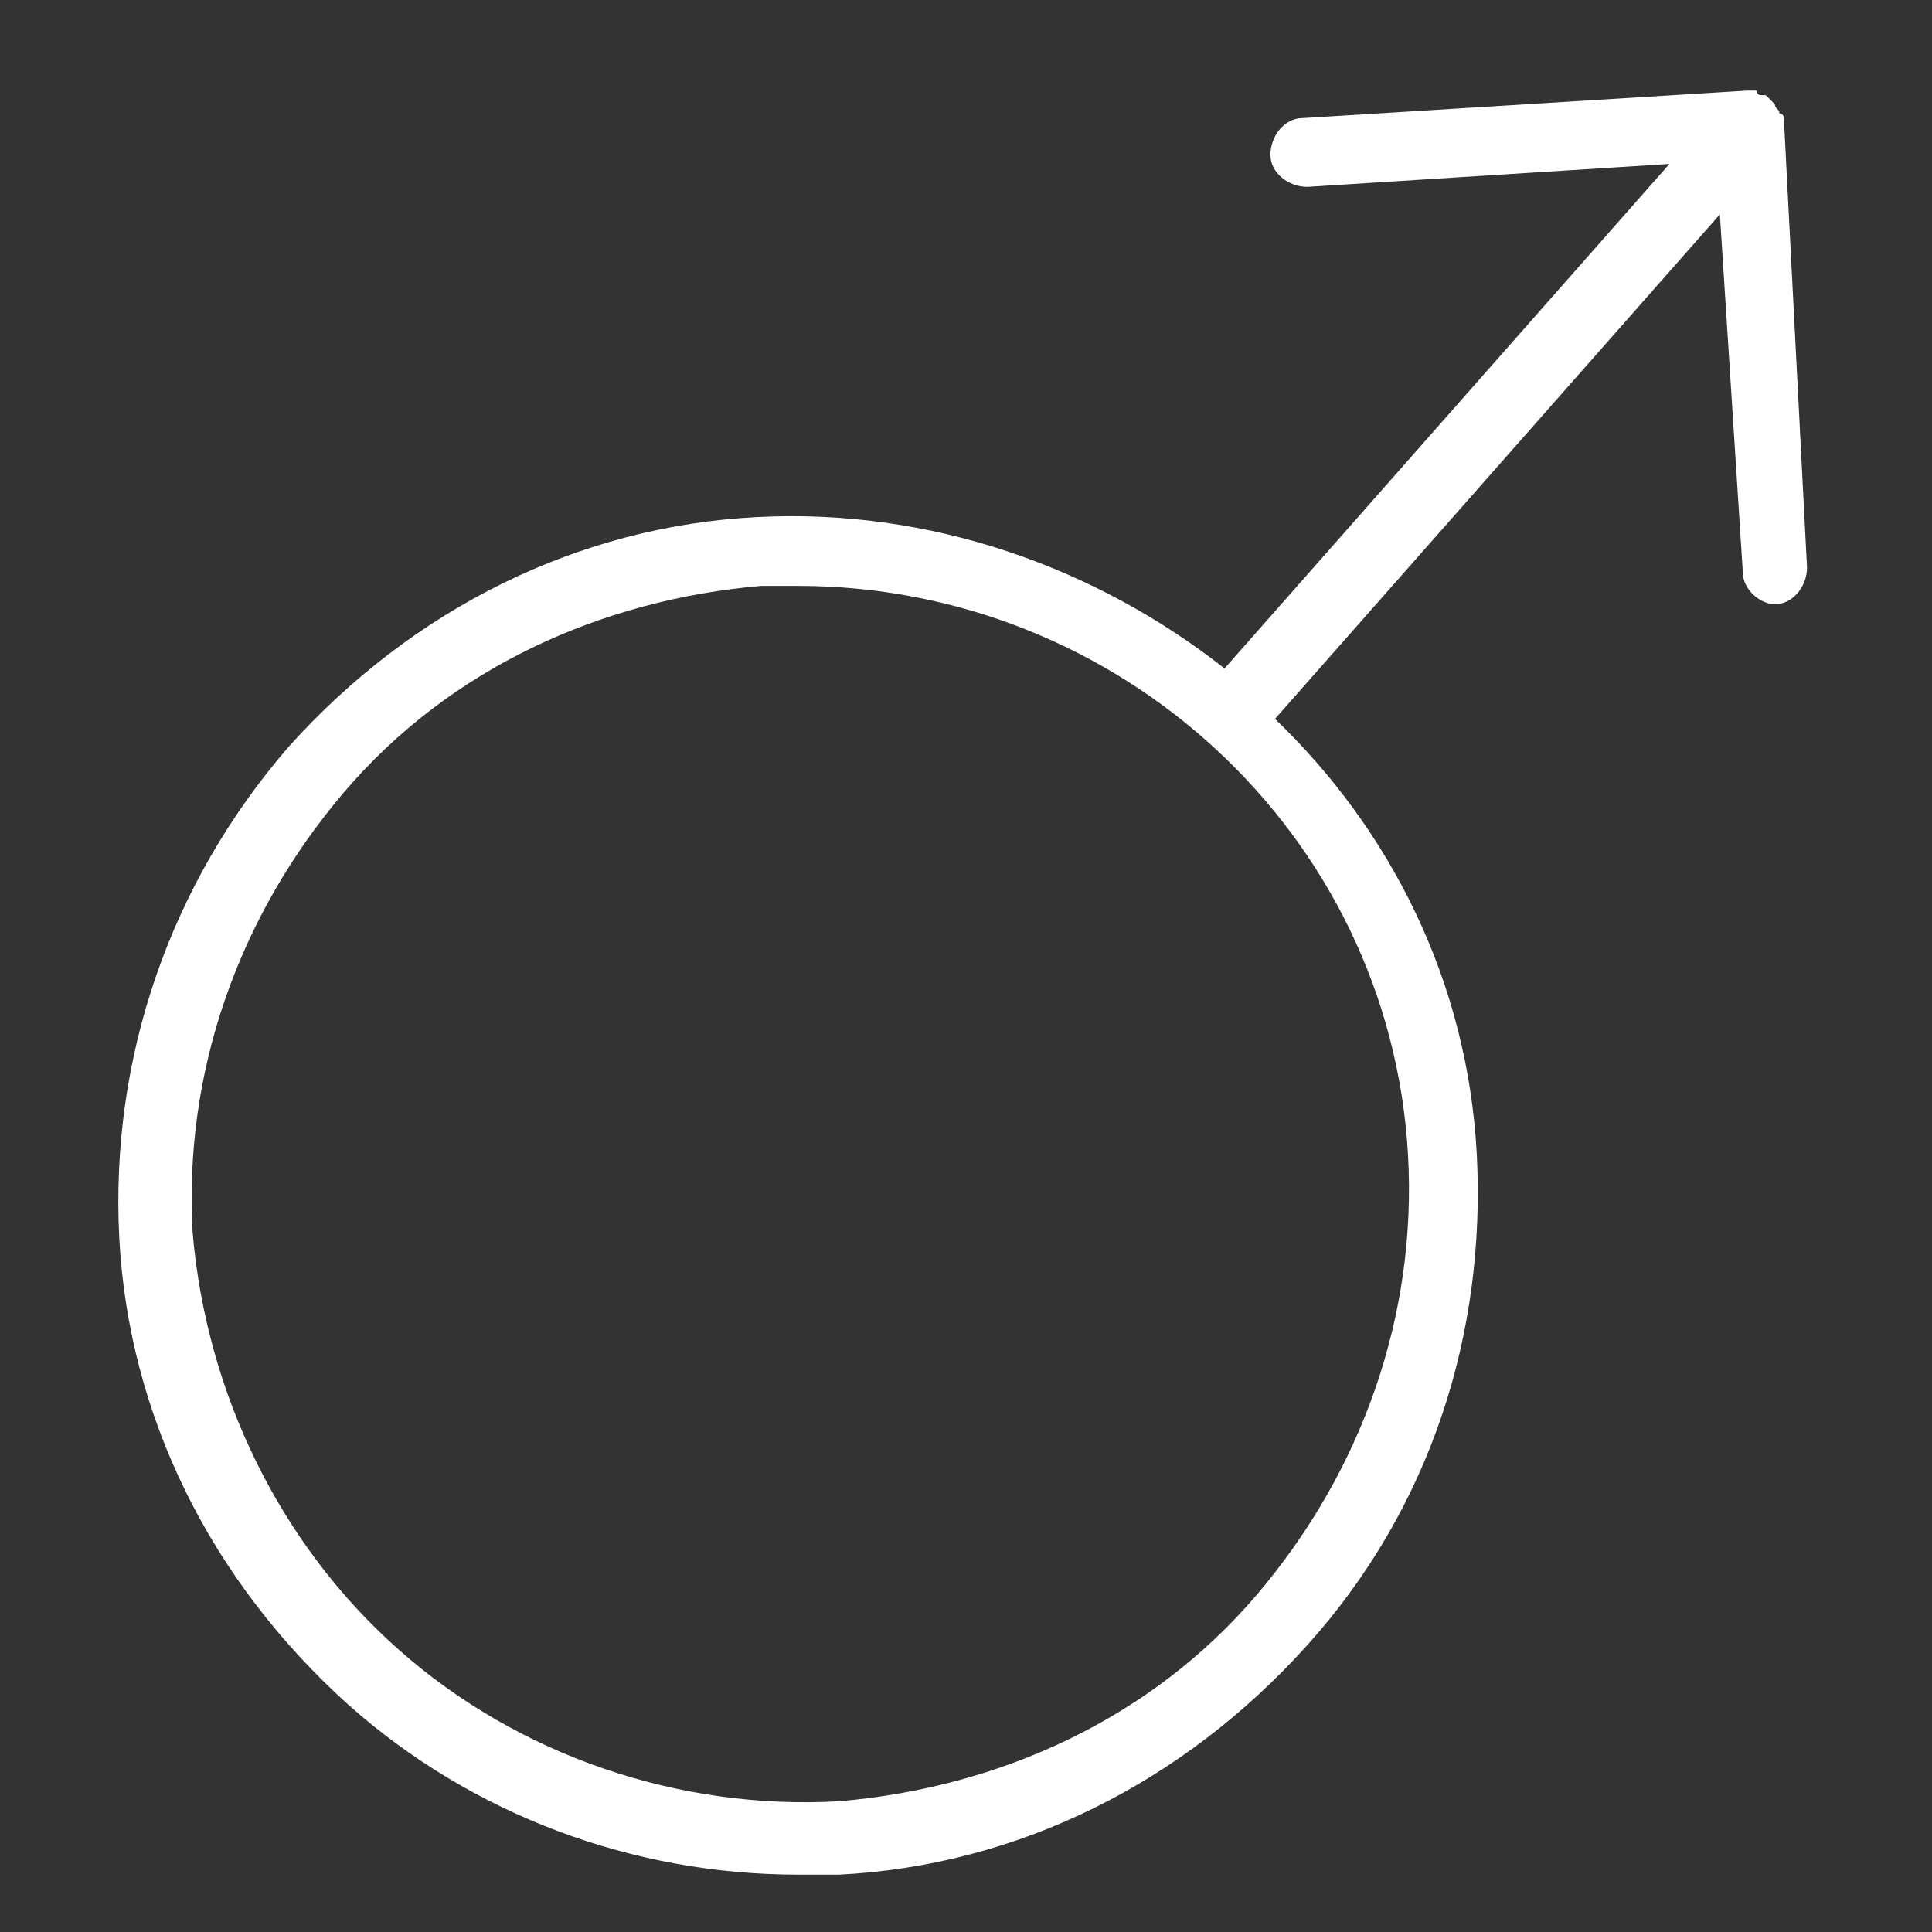 <?xml version="1.0" encoding="UTF-8"?>
<!-- Generated by Pixelmator Pro 3.6.6 -->
<svg width="64" height="64" viewBox="0 0 64 64" xmlns="http://www.w3.org/2000/svg">
    <rect x="0" y="0" width="64" height="64" fill="#333333" stroke="none"/>
    <path id="Path" fill="#ffffff" stroke="none" d="M 59.1 4.063 C 59.1 4.063 59.1 4.063 59.1 4.063 C 59.1 3.912 59.1 3.76 58.948 3.76 C 58.948 3.608 58.796 3.608 58.796 3.456 C 58.796 3.456 58.796 3.456 58.645 3.304 C 58.645 3.304 58.493 3.152 58.493 3.152 C 58.493 3.152 58.493 3.152 58.341 3.152 C 58.341 3.152 58.189 3.152 58.189 3 C 58.037 3 57.885 3 57.885 3 L 57.885 3 C 57.885 3 57.885 3 57.885 3 C 57.885 3 57.885 3 57.885 3 L 43.148 3.912 C 42.54 3.912 42.084 4.519 42.084 5.127 C 42.084 5.735 42.692 6.19 43.3 6.19 L 55.302 5.431 L 40.565 22.143 C 36.311 18.801 30.842 16.825 25.068 17.129 C 19.143 17.433 13.674 20.168 9.572 24.726 C 5.622 29.284 3.647 35.057 3.95 40.982 C 4.254 46.907 6.989 52.377 11.547 56.479 C 15.649 60.125 20.966 62.1 26.436 62.1 C 26.892 62.1 27.347 62.1 27.803 62.1 C 33.728 61.796 39.198 59.061 43.3 54.504 C 47.402 49.946 49.225 44.172 48.921 38.247 L 48.921 38.247 C 48.617 32.474 46.035 27.46 42.236 23.814 L 56.973 7.102 L 57.733 18.952 C 57.733 19.56 58.341 20.016 58.796 20.016 C 58.796 20.016 58.796 20.016 58.796 20.016 C 59.404 20.016 59.86 19.408 59.86 18.801 L 59.1 4.063 Z M 46.642 38.247 C 46.946 43.565 45.123 48.73 41.629 52.832 C 38.134 56.934 33.121 59.213 27.803 59.669 C 22.486 59.973 17.168 58.15 13.218 54.656 C 9.268 51.161 6.837 46.148 6.381 40.83 C 6.077 35.513 7.901 30.347 11.395 26.245 C 14.889 22.143 19.903 19.864 25.22 19.408 C 25.676 19.408 26.132 19.408 26.436 19.408 C 37.071 19.408 46.035 27.612 46.642 38.247 Z"/>
</svg>
